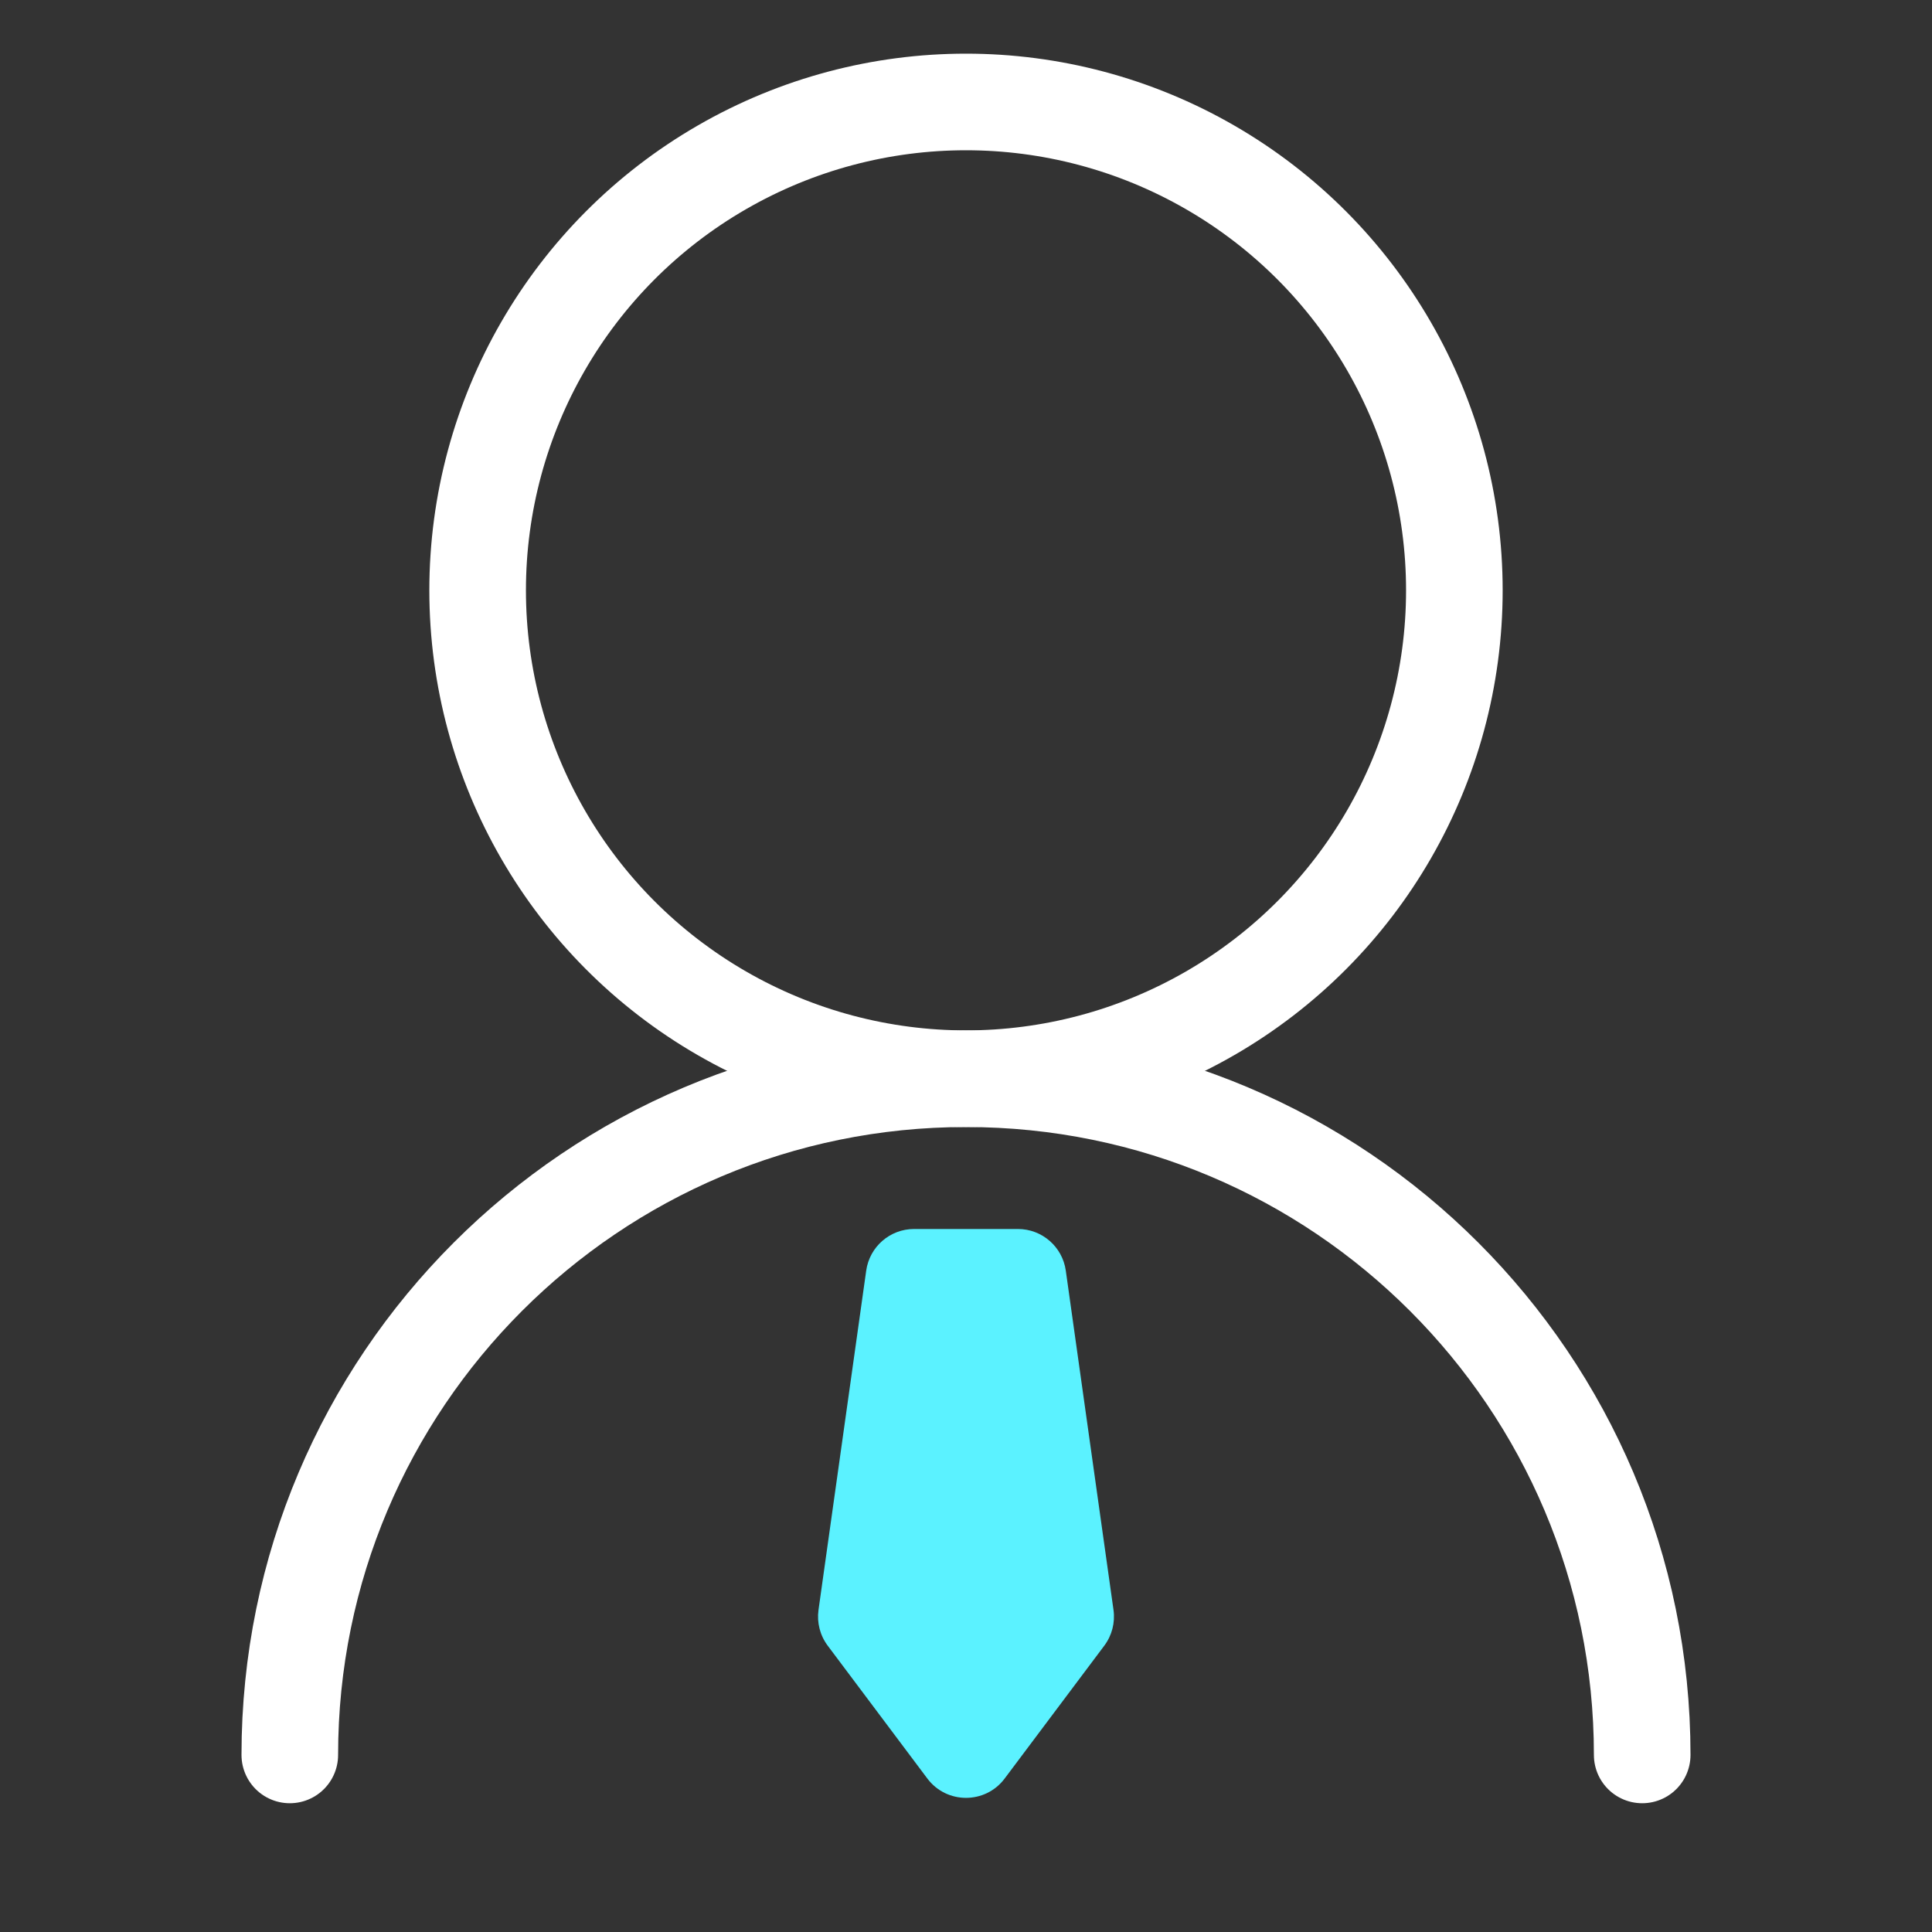 <svg width="40" height="40" viewBox="0 0 40 40" fill="none" xmlns="http://www.w3.org/2000/svg">
<rect x="0" y="0" width="40" height="40" fill="#333333" stroke="none"/>
<circle cx="20" cy="12.222" r="10.111" stroke="white" stroke-width="2" stroke-linecap="round"/>
<path d="M34 36.334C34 28.602 27.732 22.334 20 22.334C12.268 22.334 6 28.602 6 36.334" stroke="white" stroke-width="2" stroke-linecap="round"/>
<path fill-rule="evenodd" clip-rule="evenodd" d="M20 25.445H18.925C18.426 25.445 18.004 25.812 17.934 26.306L16.946 33.333C16.91 33.595 16.978 33.86 17.137 34.072L19.2 36.823C19.6 37.356 20.4 37.356 20.8 36.823L22.863 34.072C23.022 33.86 23.09 33.595 23.054 33.333L22.066 26.306C21.996 25.812 21.574 25.445 21.075 25.445H20Z" fill="#5BF2FF"/>
</svg>
